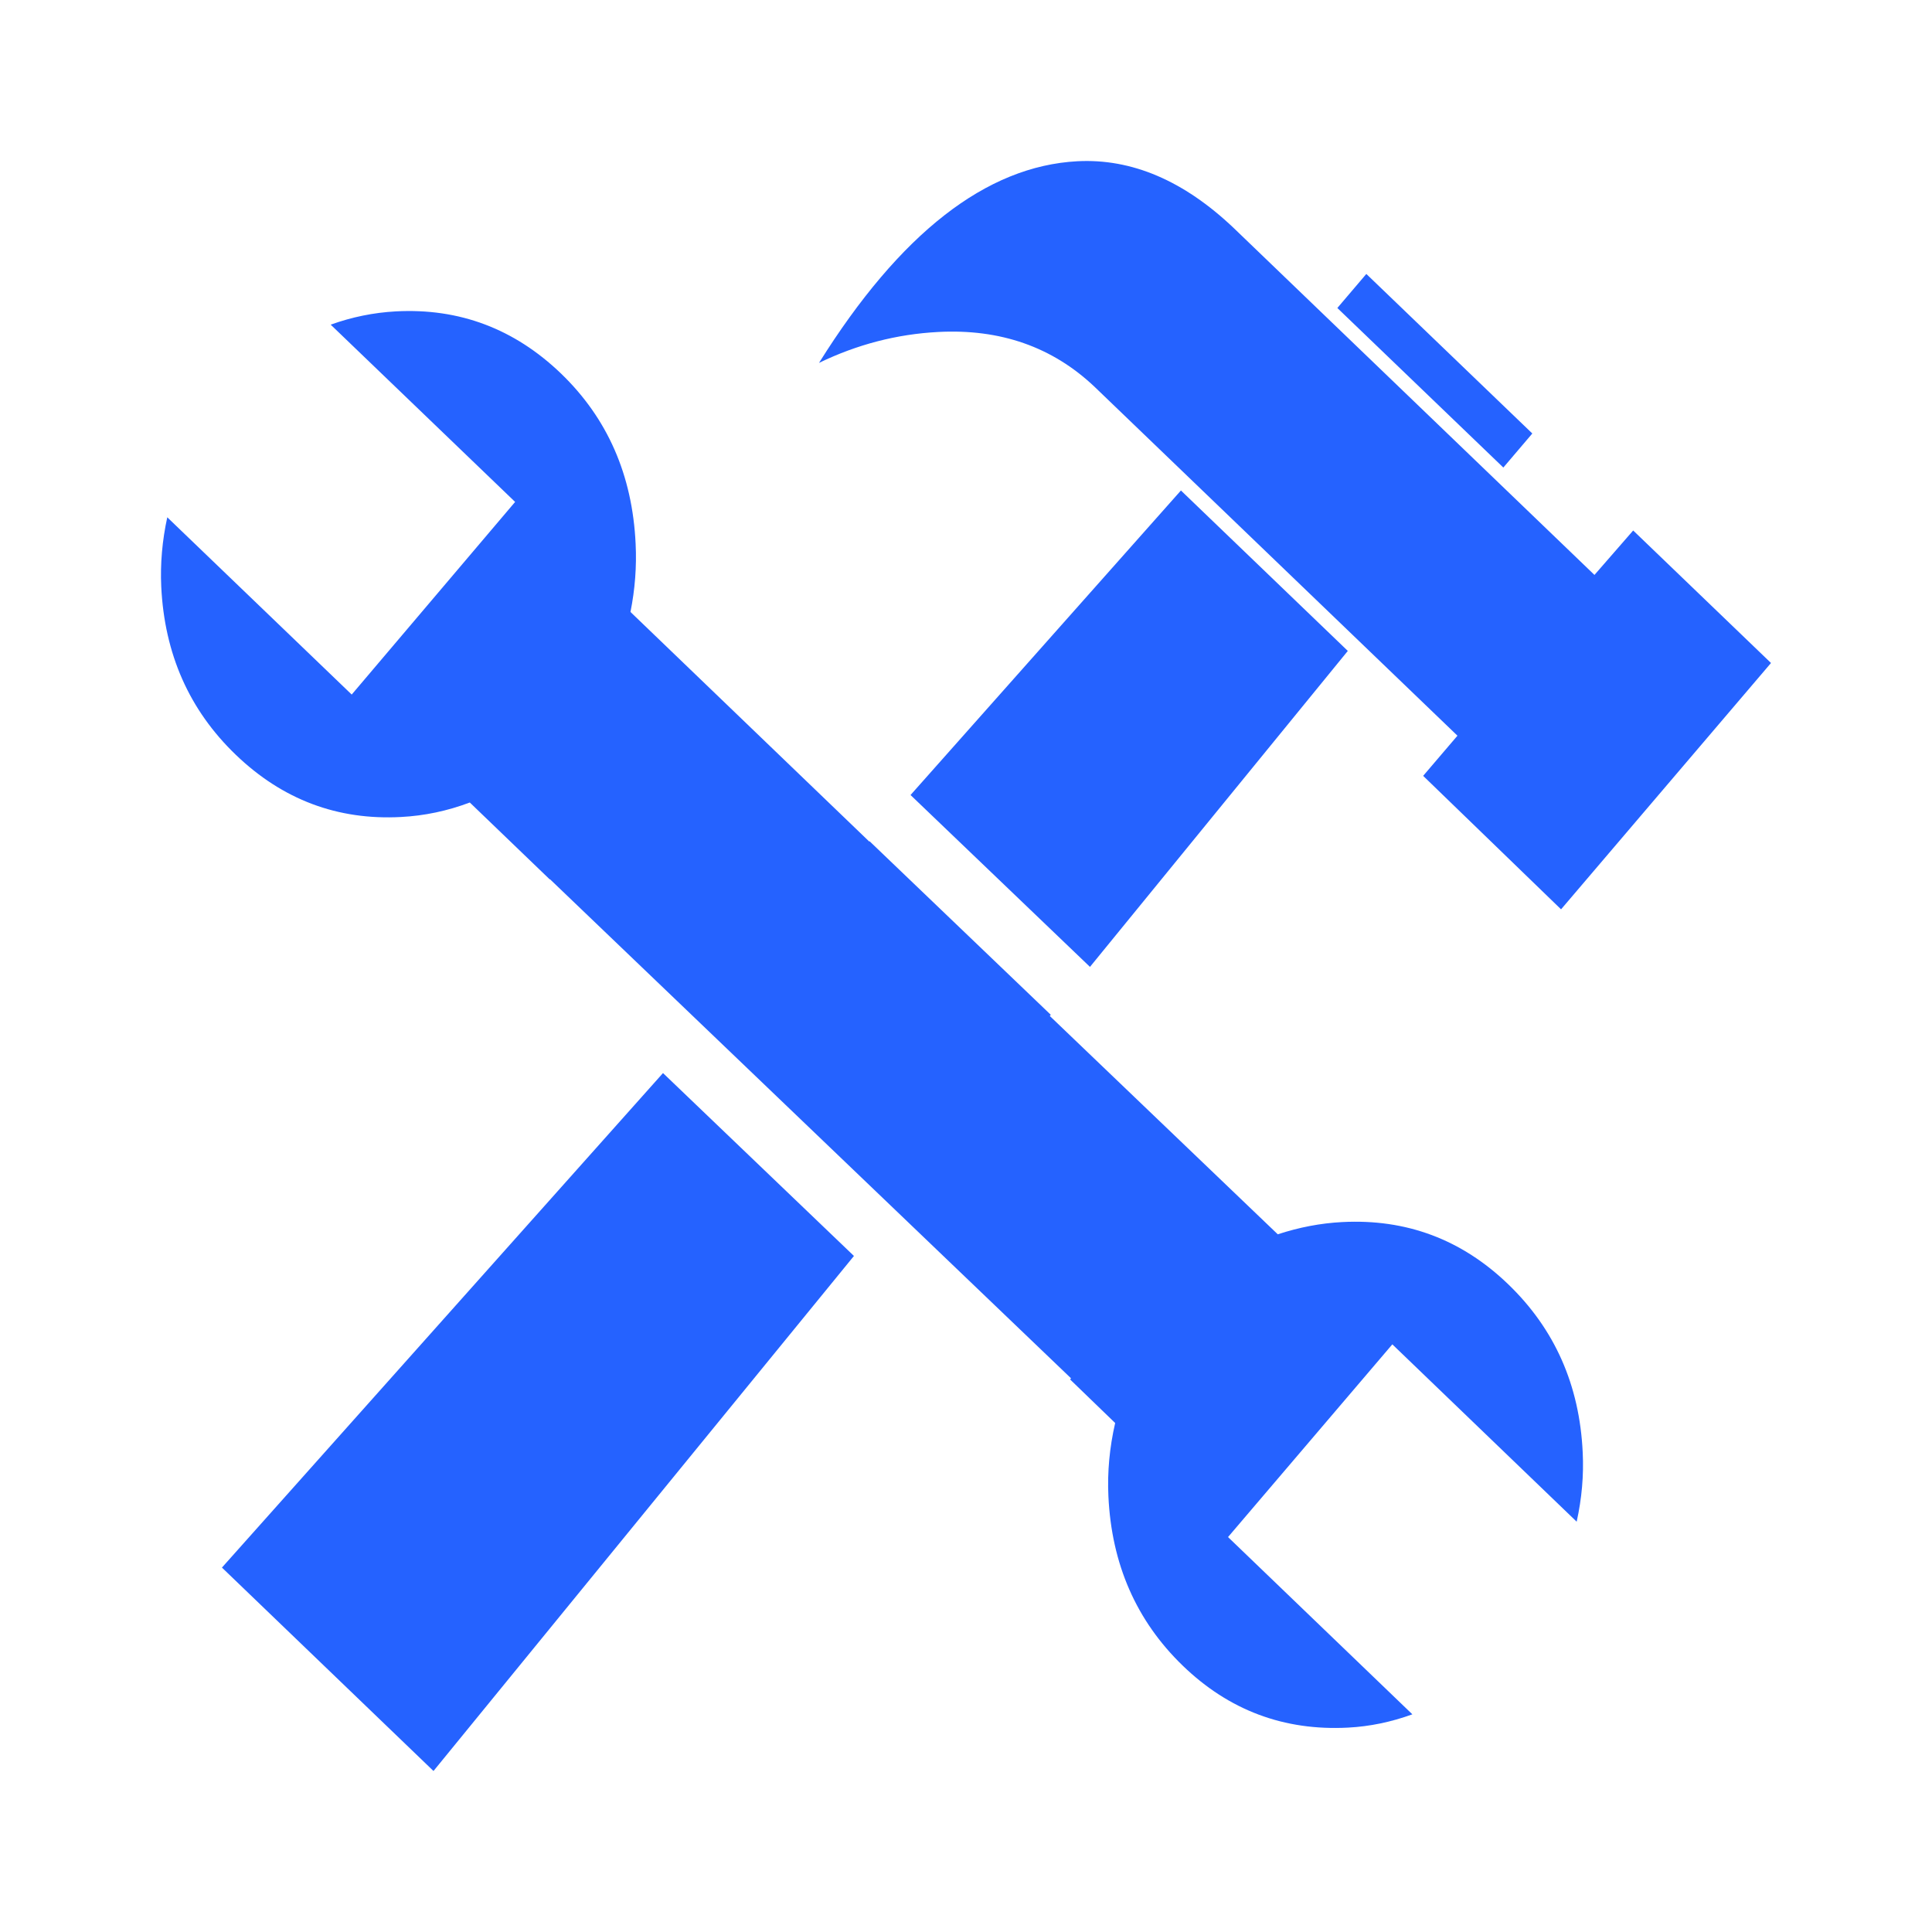 <svg width="24" height="24" viewBox="0 0 24 24" fill="none" xmlns="http://www.w3.org/2000/svg">
<path fill-rule="evenodd" clip-rule="evenodd" d="M13.384 2.003C14.058 1.968 14.704 2.243 15.323 2.83L19.807 7.142L20.288 6.59L22 8.236L19.392 11.296L17.679 9.638L18.105 9.139L13.596 4.804C13.074 4.31 12.427 4.083 11.653 4.124C11.14 4.151 10.647 4.279 10.174 4.508C11.181 2.898 12.251 2.063 13.384 2.003ZM16.613 3.826L18.675 5.808L19.035 5.385L16.973 3.403L16.613 3.826ZM2.757 19.473L8.236 13.33L10.608 15.602L5.385 22L2.757 19.473ZM13.54 12.011L16.743 8.086L14.67 6.093L11.311 9.876L13.54 12.011ZM19.661 18.043C19.675 18.328 19.65 18.614 19.586 18.903L17.296 16.7L15.255 19.094L17.545 21.296C17.281 21.392 17.015 21.447 16.747 21.461C15.951 21.503 15.265 21.246 14.69 20.689C14.116 20.133 13.808 19.431 13.769 18.586C13.755 18.285 13.783 17.982 13.853 17.677L13.293 17.136L13.305 17.122L6.832 10.922L6.83 10.925L5.836 9.969C5.557 10.074 5.272 10.134 4.981 10.149C4.193 10.191 3.509 9.933 2.93 9.377C2.351 8.821 2.043 8.124 2.003 7.286C1.99 7.002 2.015 6.715 2.078 6.426L4.369 8.628L6.399 6.235L4.108 4.033C4.372 3.938 4.642 3.883 4.918 3.868C5.706 3.826 6.39 4.084 6.969 4.64C7.547 5.197 7.856 5.902 7.896 6.755C7.91 7.04 7.888 7.322 7.832 7.602L10.798 10.454L10.802 10.45L13.053 12.606L13.041 12.621L15.873 15.333C16.138 15.246 16.404 15.195 16.672 15.181C17.468 15.139 18.156 15.396 18.734 15.952C19.313 16.509 19.622 17.206 19.661 18.043Z" fill="#2562FF"/>
</svg>
